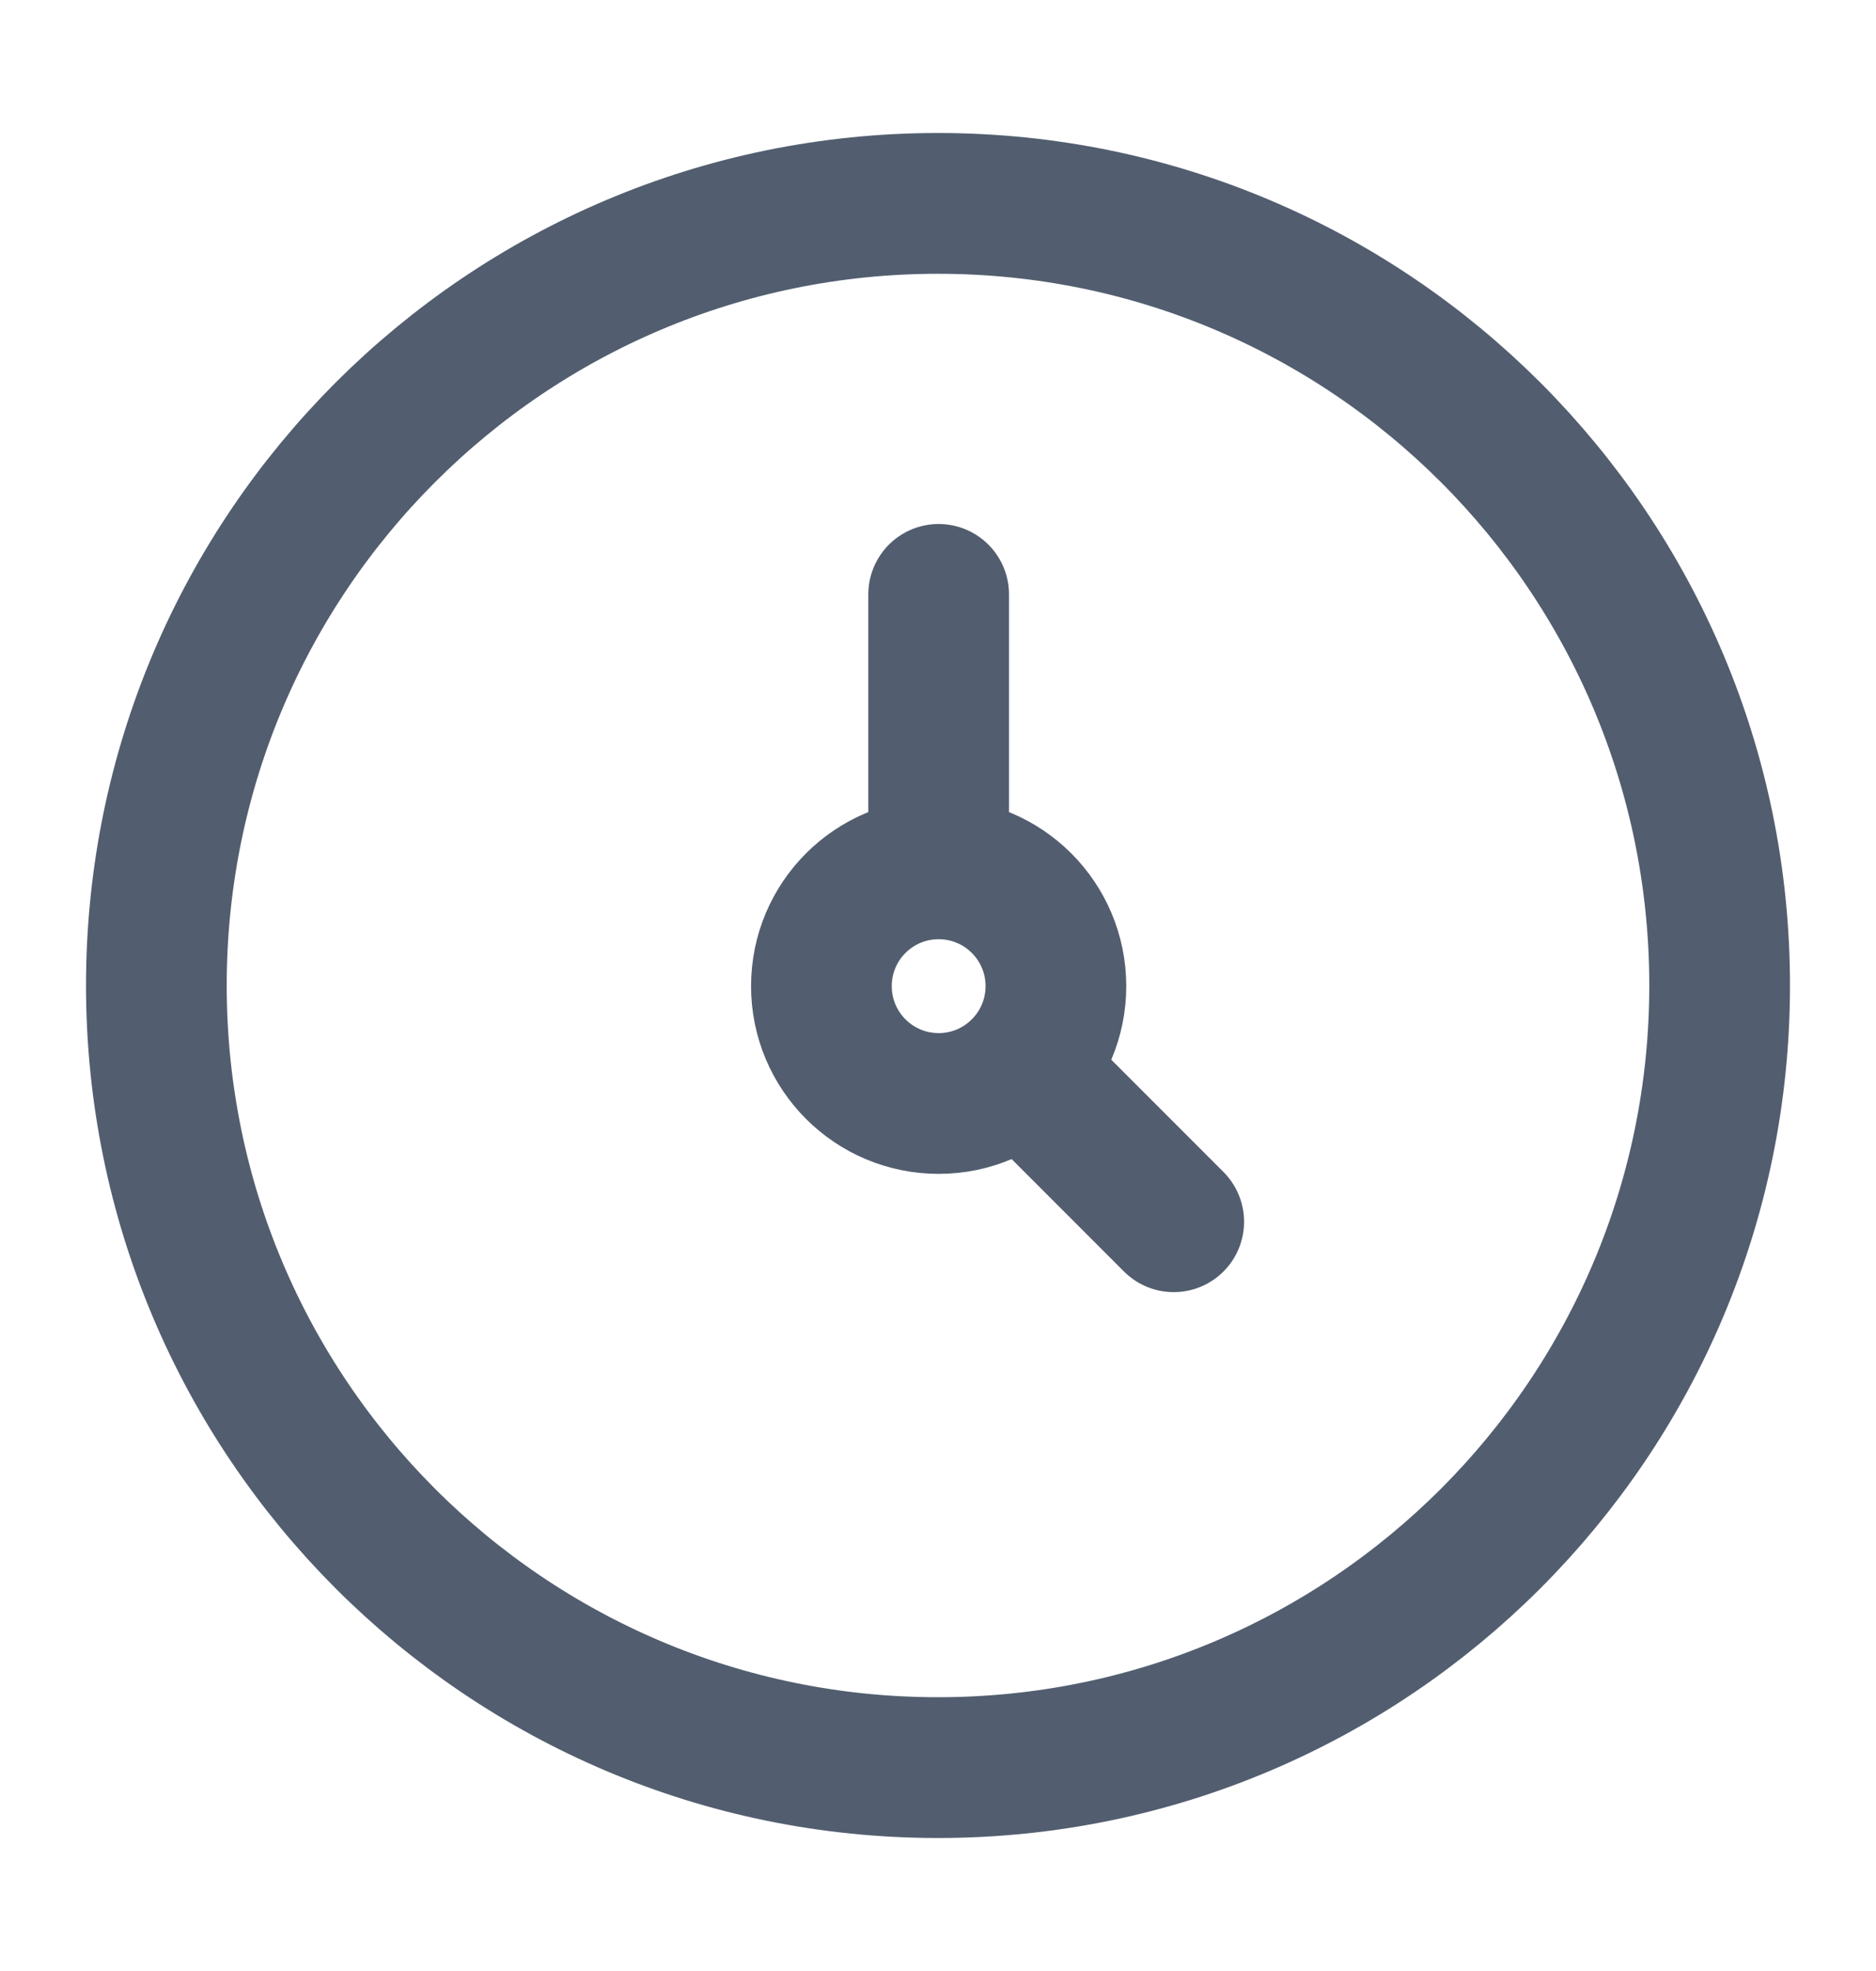 <svg width="20" height="21" viewBox="0 0 20 21" fill="none" xmlns="http://www.w3.org/2000/svg">
<path d="M10 18.833C14.602 18.833 18.333 15.102 18.333 10.5C18.333 5.897 14.602 2.167 10 2.167C5.397 2.167 1.667 5.897 1.667 10.5C1.667 15.102 5.397 18.833 10 18.833Z" stroke="#525E6F" stroke-width="1.5"/>
<path d="M10.007 9.257C9.316 9.257 8.757 9.816 8.757 10.507C8.757 11.197 9.316 11.757 10.007 11.757C10.697 11.757 11.257 11.197 11.257 10.507C11.257 9.816 10.697 9.257 10.007 9.257ZM10.007 9.257V6.333M12.513 13.017L10.889 11.393" stroke="#525E6F" stroke-width="1.5" stroke-linecap="round" stroke-linejoin="round"/>
</svg>
